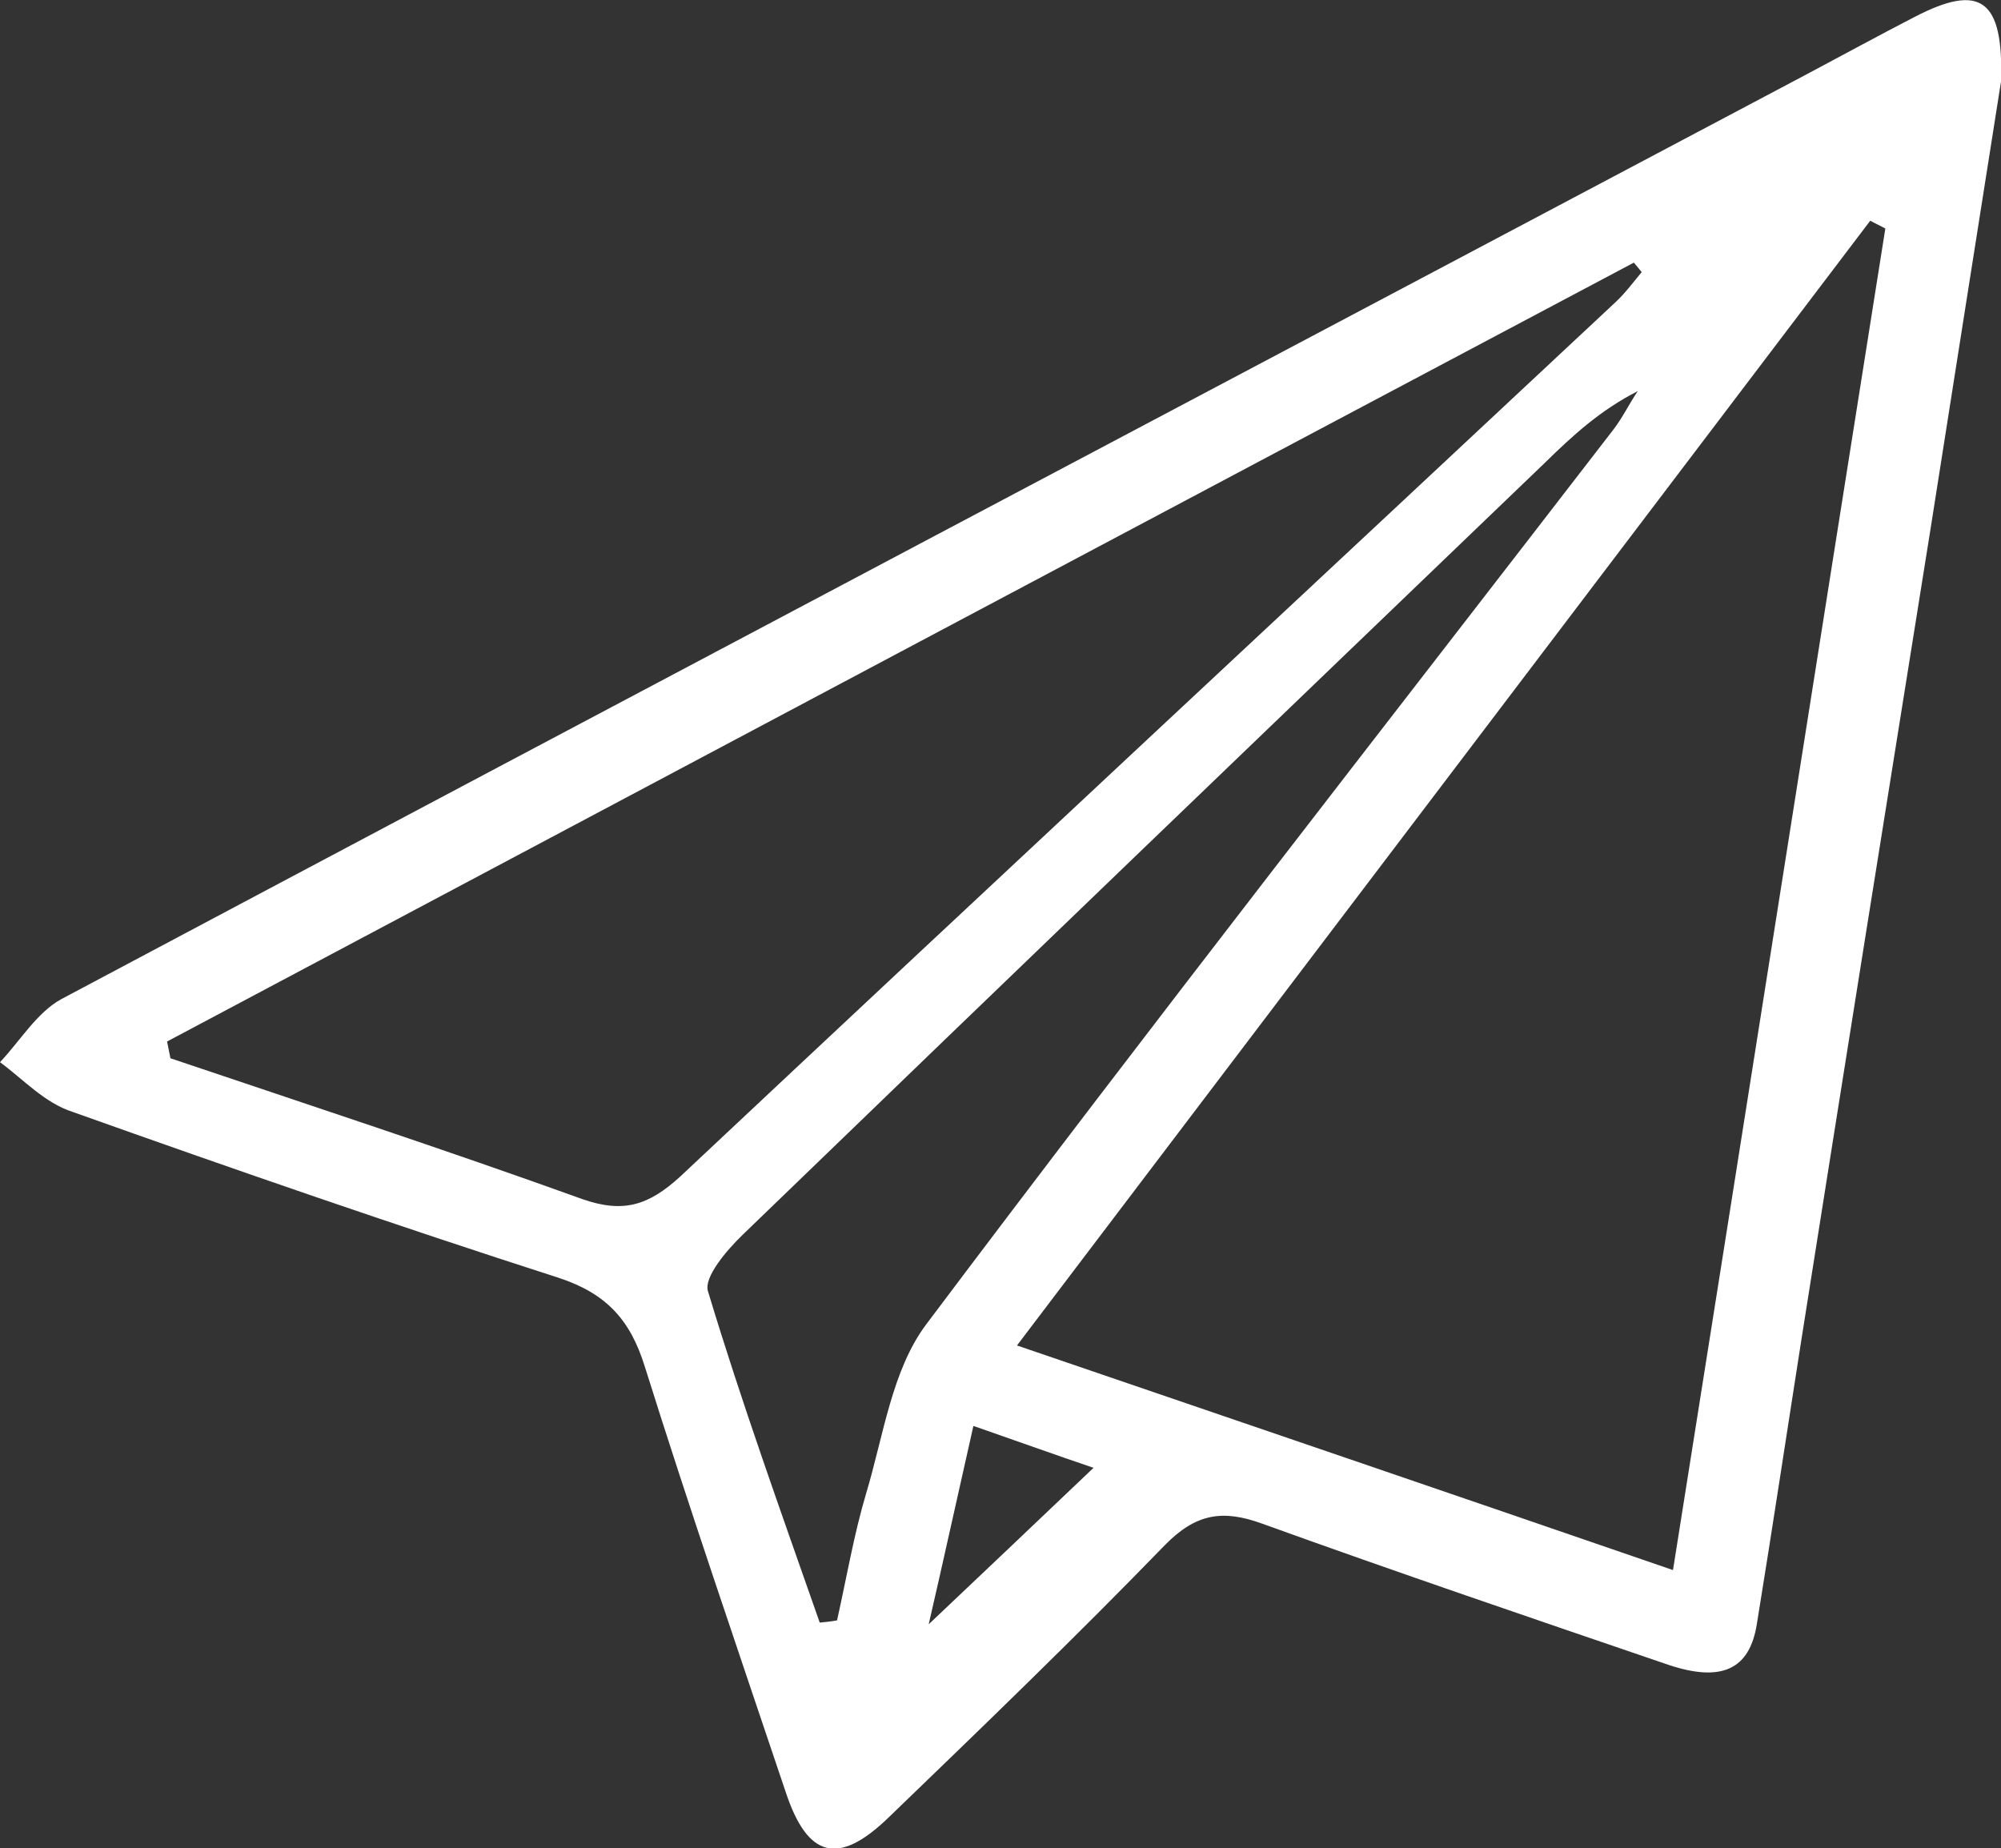 <?xml version="1.0" encoding="utf-8"?>
<!-- Generator: Adobe Illustrator 24.1.2, SVG Export Plug-In . SVG Version: 6.00 Build 0)  -->
<svg version="1.1" id="Layer_1" xmlns="http://www.w3.org/2000/svg" xmlns:xlink="http://www.w3.org/1999/xlink" x="0px" y="0px"
	 viewBox="0 0 35.81 33.08" style="enable-background:new 0 0 35.81 33.08;" xml:space="preserve">
<rect x="0" y="0" width="35.81" height="33.08" fill="#333333" stroke="none"/>
<style type="text/css">
	.st0{fill:#EDEDED;}
	.st1{fill:#146500;}
	.st2{opacity:0.05;}
	.st3{clip-path:url(#SVGID_2_);}
	.st4{fill:#FFFFFF;}
	.st5{clip-path:url(#SVGID_4_);}
	.st6{fill:#EAE8F0;}
	.st7{opacity:0.1;fill:none;stroke:#FFFFFF;stroke-width:2;stroke-miterlimit:10;}
	.st8{opacity:0.05;fill:#FFFFFF;}
	.st9{clip-path:url(#SVGID_8_);}
	.st10{opacity:0.73;fill:url(#SVGID_9_);}
	.st11{opacity:0.45;}
	.st12{opacity:0.1;fill:#7E8080;}
	.st13{opacity:0.4;}
	.st14{fill:none;stroke:#7E8080;stroke-width:4;stroke-miterlimit:10;}
	.st15{fill:none;stroke:#7E8080;stroke-width:4;stroke-miterlimit:10;stroke-dasharray:10.996,10.996;}
	.st16{fill:none;stroke:#7E8080;stroke-miterlimit:10;}
	.st17{fill:#005941;}
	.st18{opacity:0.6;}
	.st19{fill:#7E8080;}
	.st20{fill:none;}
	.st21{fill-rule:evenodd;clip-rule:evenodd;fill:#005941;}
	.st22{fill-rule:evenodd;clip-rule:evenodd;fill:#FFFFFF;}
	.st23{opacity:0.5;}
	.st24{opacity:0.1;}
	.st25{fill:#231F20;}
	.st26{fill-rule:evenodd;clip-rule:evenodd;fill:#00CAFD;}
	.st27{fill-rule:evenodd;clip-rule:evenodd;fill:#03ED75;}
	.st28{fill-rule:evenodd;clip-rule:evenodd;fill:#FA3648;}
	.st29{fill-rule:evenodd;clip-rule:evenodd;fill:#FACE00;}
	.st30{clip-path:url(#SVGID_13_);}
	.st31{opacity:0.02;fill:#F9FFFA;}
	.st32{opacity:0.03;fill:#ADF669;}
	.st33{opacity:0.1;fill:none;stroke:#ADF669;stroke-width:2;stroke-miterlimit:10;}
	.st34{opacity:0.3;}
	.st35{opacity:0.3;fill:#7E8080;}
	.st36{opacity:0.8;}
	.st37{clip-path:url(#SVGID_23_);}
	.st38{fill:#EF4848;}
</style>
<g>
	<g>
		<path class="st4" d="M35.81,1.46c-0.4,2.53-0.83,5.27-1.26,8c-0.77,4.81-1.54,9.63-2.3,14.44c-0.27,1.72-0.53,3.45-0.81,5.17
			c-0.13,0.81-0.63,1.04-1.57,0.73c-2.43-0.83-4.87-1.66-7.28-2.53c-0.71-0.26-1.19-0.18-1.74,0.38c-1.61,1.66-3.28,3.27-4.95,4.88
			c-0.9,0.87-1.45,0.72-1.84-0.46c-0.85-2.53-1.72-5.06-2.52-7.61c-0.26-0.84-0.69-1.31-1.54-1.59c-2.92-0.94-5.81-1.94-8.7-2.97
			C0.8,19.74,0.42,19.32,0,19.01c0.36-0.38,0.66-0.89,1.1-1.13C11.5,12.35,21.93,6.84,32.35,1.32c0.64-0.34,1.28-0.69,1.92-1.02
			C35.43-0.3,35.86-0.03,35.81,1.46z M18.2,24.08c3.98,1.36,7.79,2.66,11.74,4.02c1.29-8.12,2.54-16.07,3.8-24.01
			C33.65,4.04,33.56,4,33.47,3.95C28.41,10.62,23.36,17.28,18.2,24.08z M2.99,18.64c0.02,0.1,0.04,0.2,0.06,0.3
			c2.46,0.83,4.93,1.64,7.37,2.52c0.74,0.26,1.19,0.11,1.75-0.4c5.57-5.23,11.17-10.44,16.75-15.66c0.17-0.16,0.31-0.35,0.46-0.53
			c-0.05-0.06-0.09-0.11-0.14-0.17C20.49,9.34,11.74,13.99,2.99,18.64z M14.67,29.04c0.1-0.01,0.21-0.02,0.31-0.04
			c0.17-0.76,0.3-1.53,0.52-2.27c0.31-1.03,0.46-2.2,1.07-3.02c4.05-5.39,8.2-10.7,12.31-16.03c0.16-0.21,0.28-0.46,0.43-0.68
			c-0.67,0.34-1.17,0.8-1.66,1.28c-4.79,4.6-9.58,9.2-14.36,13.82c-0.28,0.27-0.7,0.76-0.62,1.01
			C13.27,25.1,13.98,27.07,14.67,29.04z M17.42,25.52c-0.31,1.37-0.57,2.56-0.8,3.55c0.92-0.87,1.91-1.81,2.95-2.8
			C18.95,26.06,18.28,25.82,17.42,25.52z"/>
	</g>
</g>
</svg>
